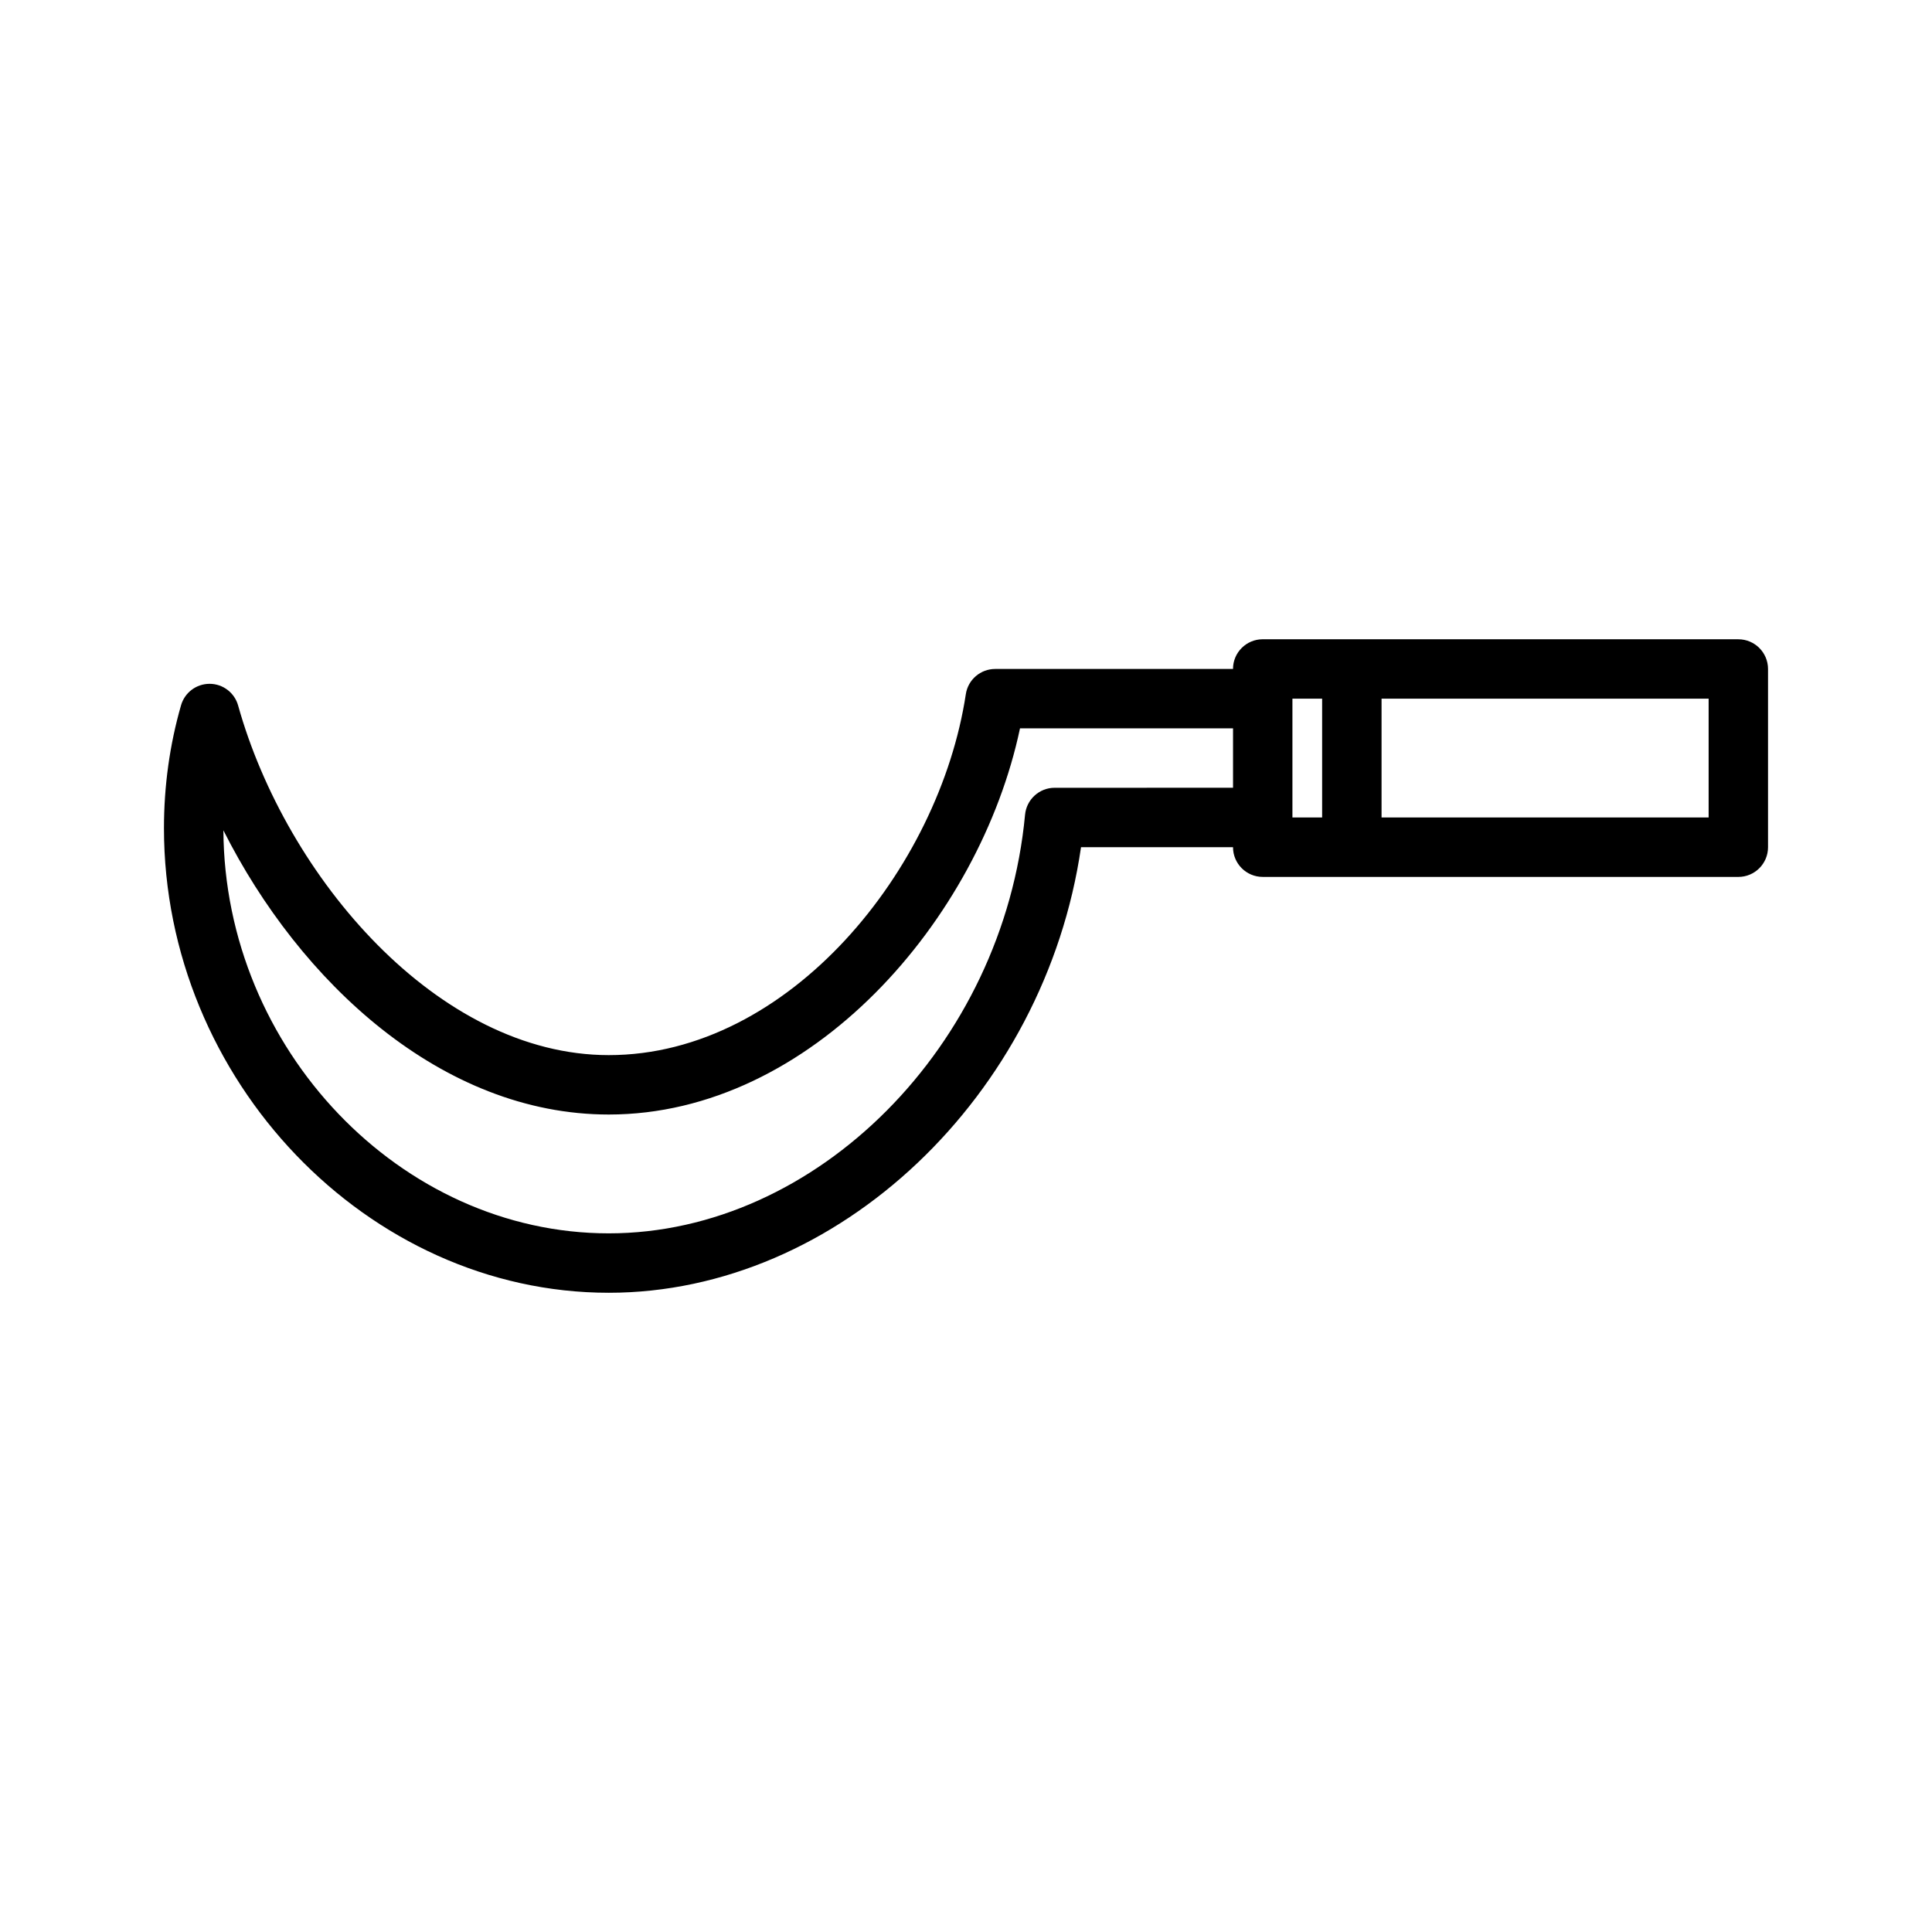 <?xml version="1.0" encoding="UTF-8"?>
<!-- Uploaded to: ICON Repo, www.svgrepo.com, Generator: ICON Repo Mixer Tools -->
<svg fill="#000000" width="800px" height="800px" version="1.1" viewBox="144 144 512 512" xmlns="http://www.w3.org/2000/svg">
 <path d="m604.67 313.41h-126.04c-4.352 0-7.871 3.527-7.871 7.871h-63.023c-3.898 0-7.203 2.844-7.785 6.691-7 46.195-46.691 95.645-94.625 95.645-45.266 0-85.48-47.105-98.219-92.645-0.945-3.394-4.031-5.746-7.547-5.754h-0.023c-3.512 0-6.598 2.32-7.566 5.707-3 10.438-4.519 21.387-4.519 32.551 0 66.738 53.98 123.12 117.88 123.12 60.812 0 115.6-52.34 125.15-118.08h40.281c0 4.344 3.519 7.871 7.871 7.871l126.04 0.004c4.352 0 7.871-3.527 7.871-7.871v-47.23c0-4.348-3.519-7.875-7.871-7.875zm-181.18 39.359c-4.062 0-7.453 3.094-7.84 7.141-5.738 61.172-55.23 110.94-110.32 110.94-55.18 0-101.82-48.855-102.13-106.81 20.215 40.172 57.836 75.32 102.13 75.32 53.656 0 98.289-51.711 108.98-102.34h56.457v15.742zm63.016-23.617h7.871v31.488h-7.871zm110.3 31.488h-86.68v-31.488h86.68z"/>
</svg>